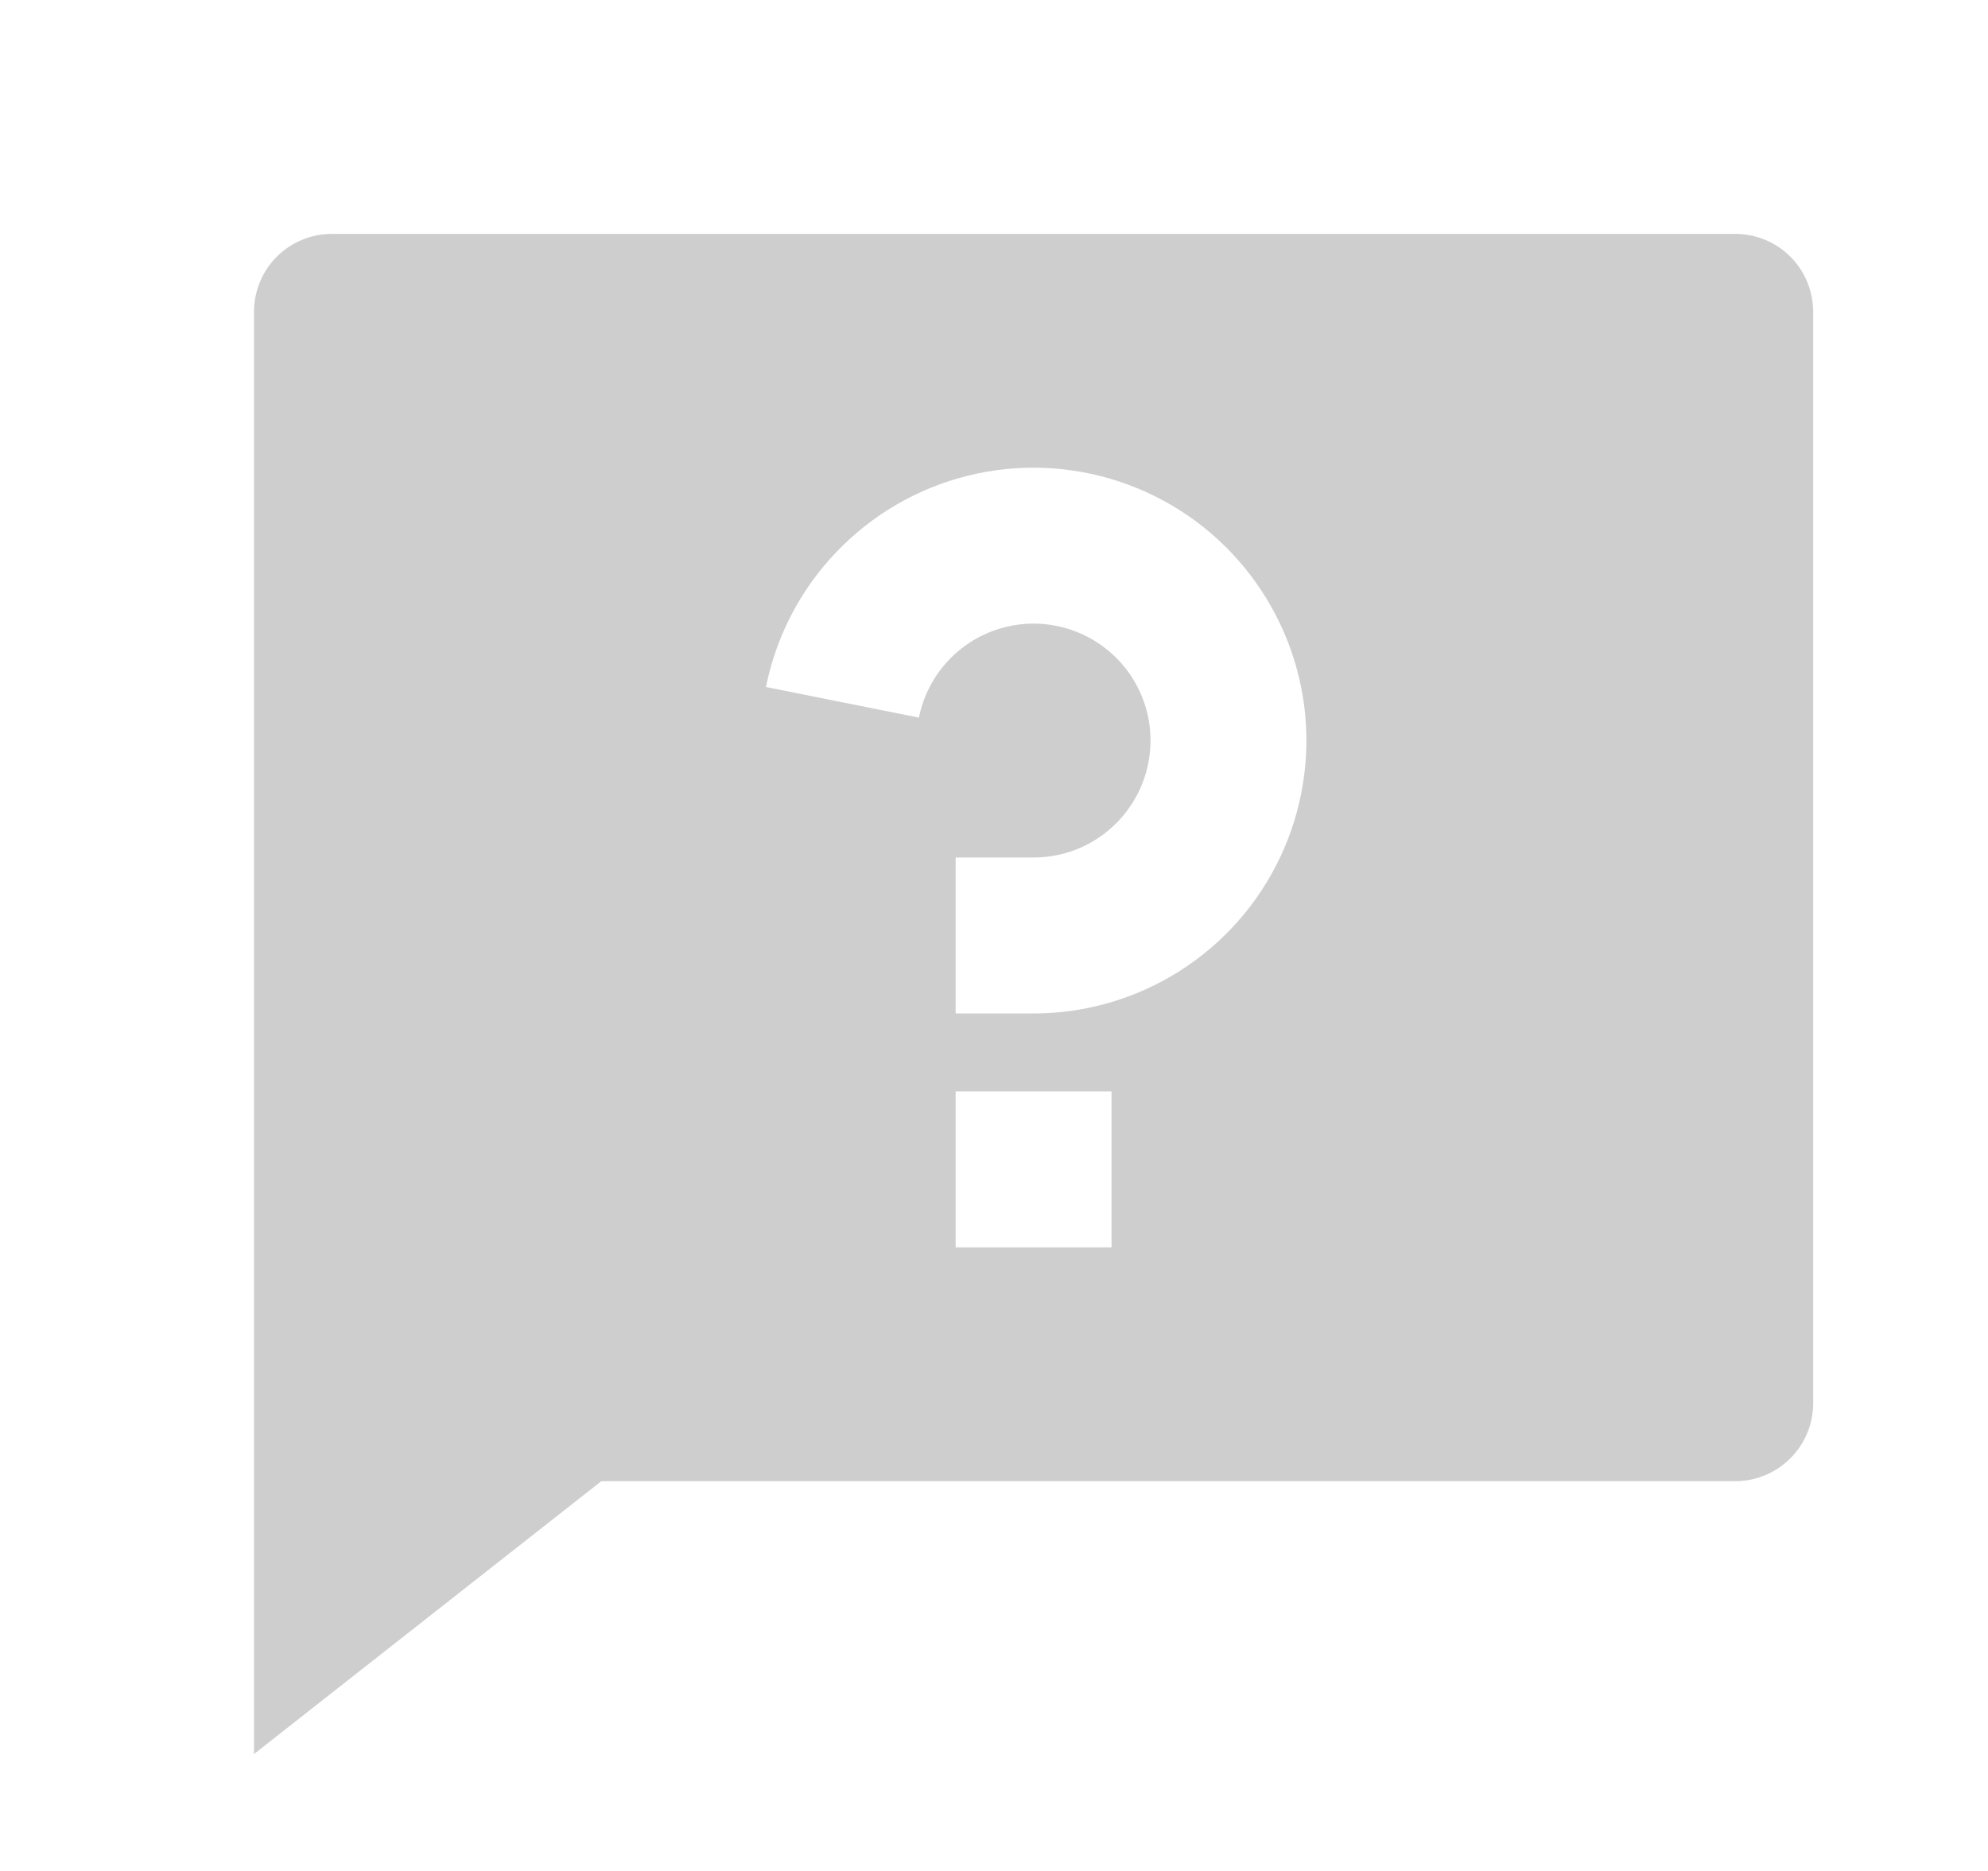 <svg width="17" height="16" viewBox="0 0 17 16" fill="none" xmlns="http://www.w3.org/2000/svg">
<g clip-path="url(#clip0_1060_43902)">
<path d="M5.142 12.667L2.172 15V2.667C2.172 2.49 2.242 2.32 2.367 2.195C2.492 2.07 2.662 2 2.839 2H14.838C15.015 2 15.185 2.07 15.31 2.195C15.435 2.32 15.505 2.49 15.505 2.667V12C15.505 12.177 15.435 12.346 15.31 12.471C15.185 12.596 15.015 12.667 14.838 12.667H5.142ZM8.172 9.333V10.667H9.505V9.333H8.172ZM6.55 5.875L7.858 6.137C7.895 5.952 7.984 5.78 8.115 5.643C8.245 5.506 8.412 5.409 8.596 5.363C8.78 5.317 8.973 5.324 9.153 5.384C9.332 5.443 9.492 5.553 9.612 5.699C9.732 5.846 9.808 6.023 9.831 6.211C9.854 6.399 9.823 6.59 9.742 6.761C9.661 6.932 9.533 7.077 9.373 7.178C9.213 7.28 9.028 7.333 8.839 7.333H8.172V8.667H8.839C9.28 8.667 9.713 8.541 10.086 8.305C10.46 8.068 10.758 7.731 10.947 7.331C11.136 6.932 11.208 6.487 11.154 6.048C11.1 5.61 10.922 5.196 10.642 4.854C10.362 4.512 9.991 4.257 9.571 4.118C9.152 3.979 8.701 3.962 8.273 4.069C7.844 4.176 7.455 4.403 7.15 4.723C6.845 5.042 6.637 5.442 6.55 5.875Z" fill="#CECECE"/>
</g>
<defs>
<clipPath id="clip0_1060_43902">
<rect width="16" height="16" fill="white" transform="translate(0.838)"/>
</clipPath>
</defs>
</svg>
